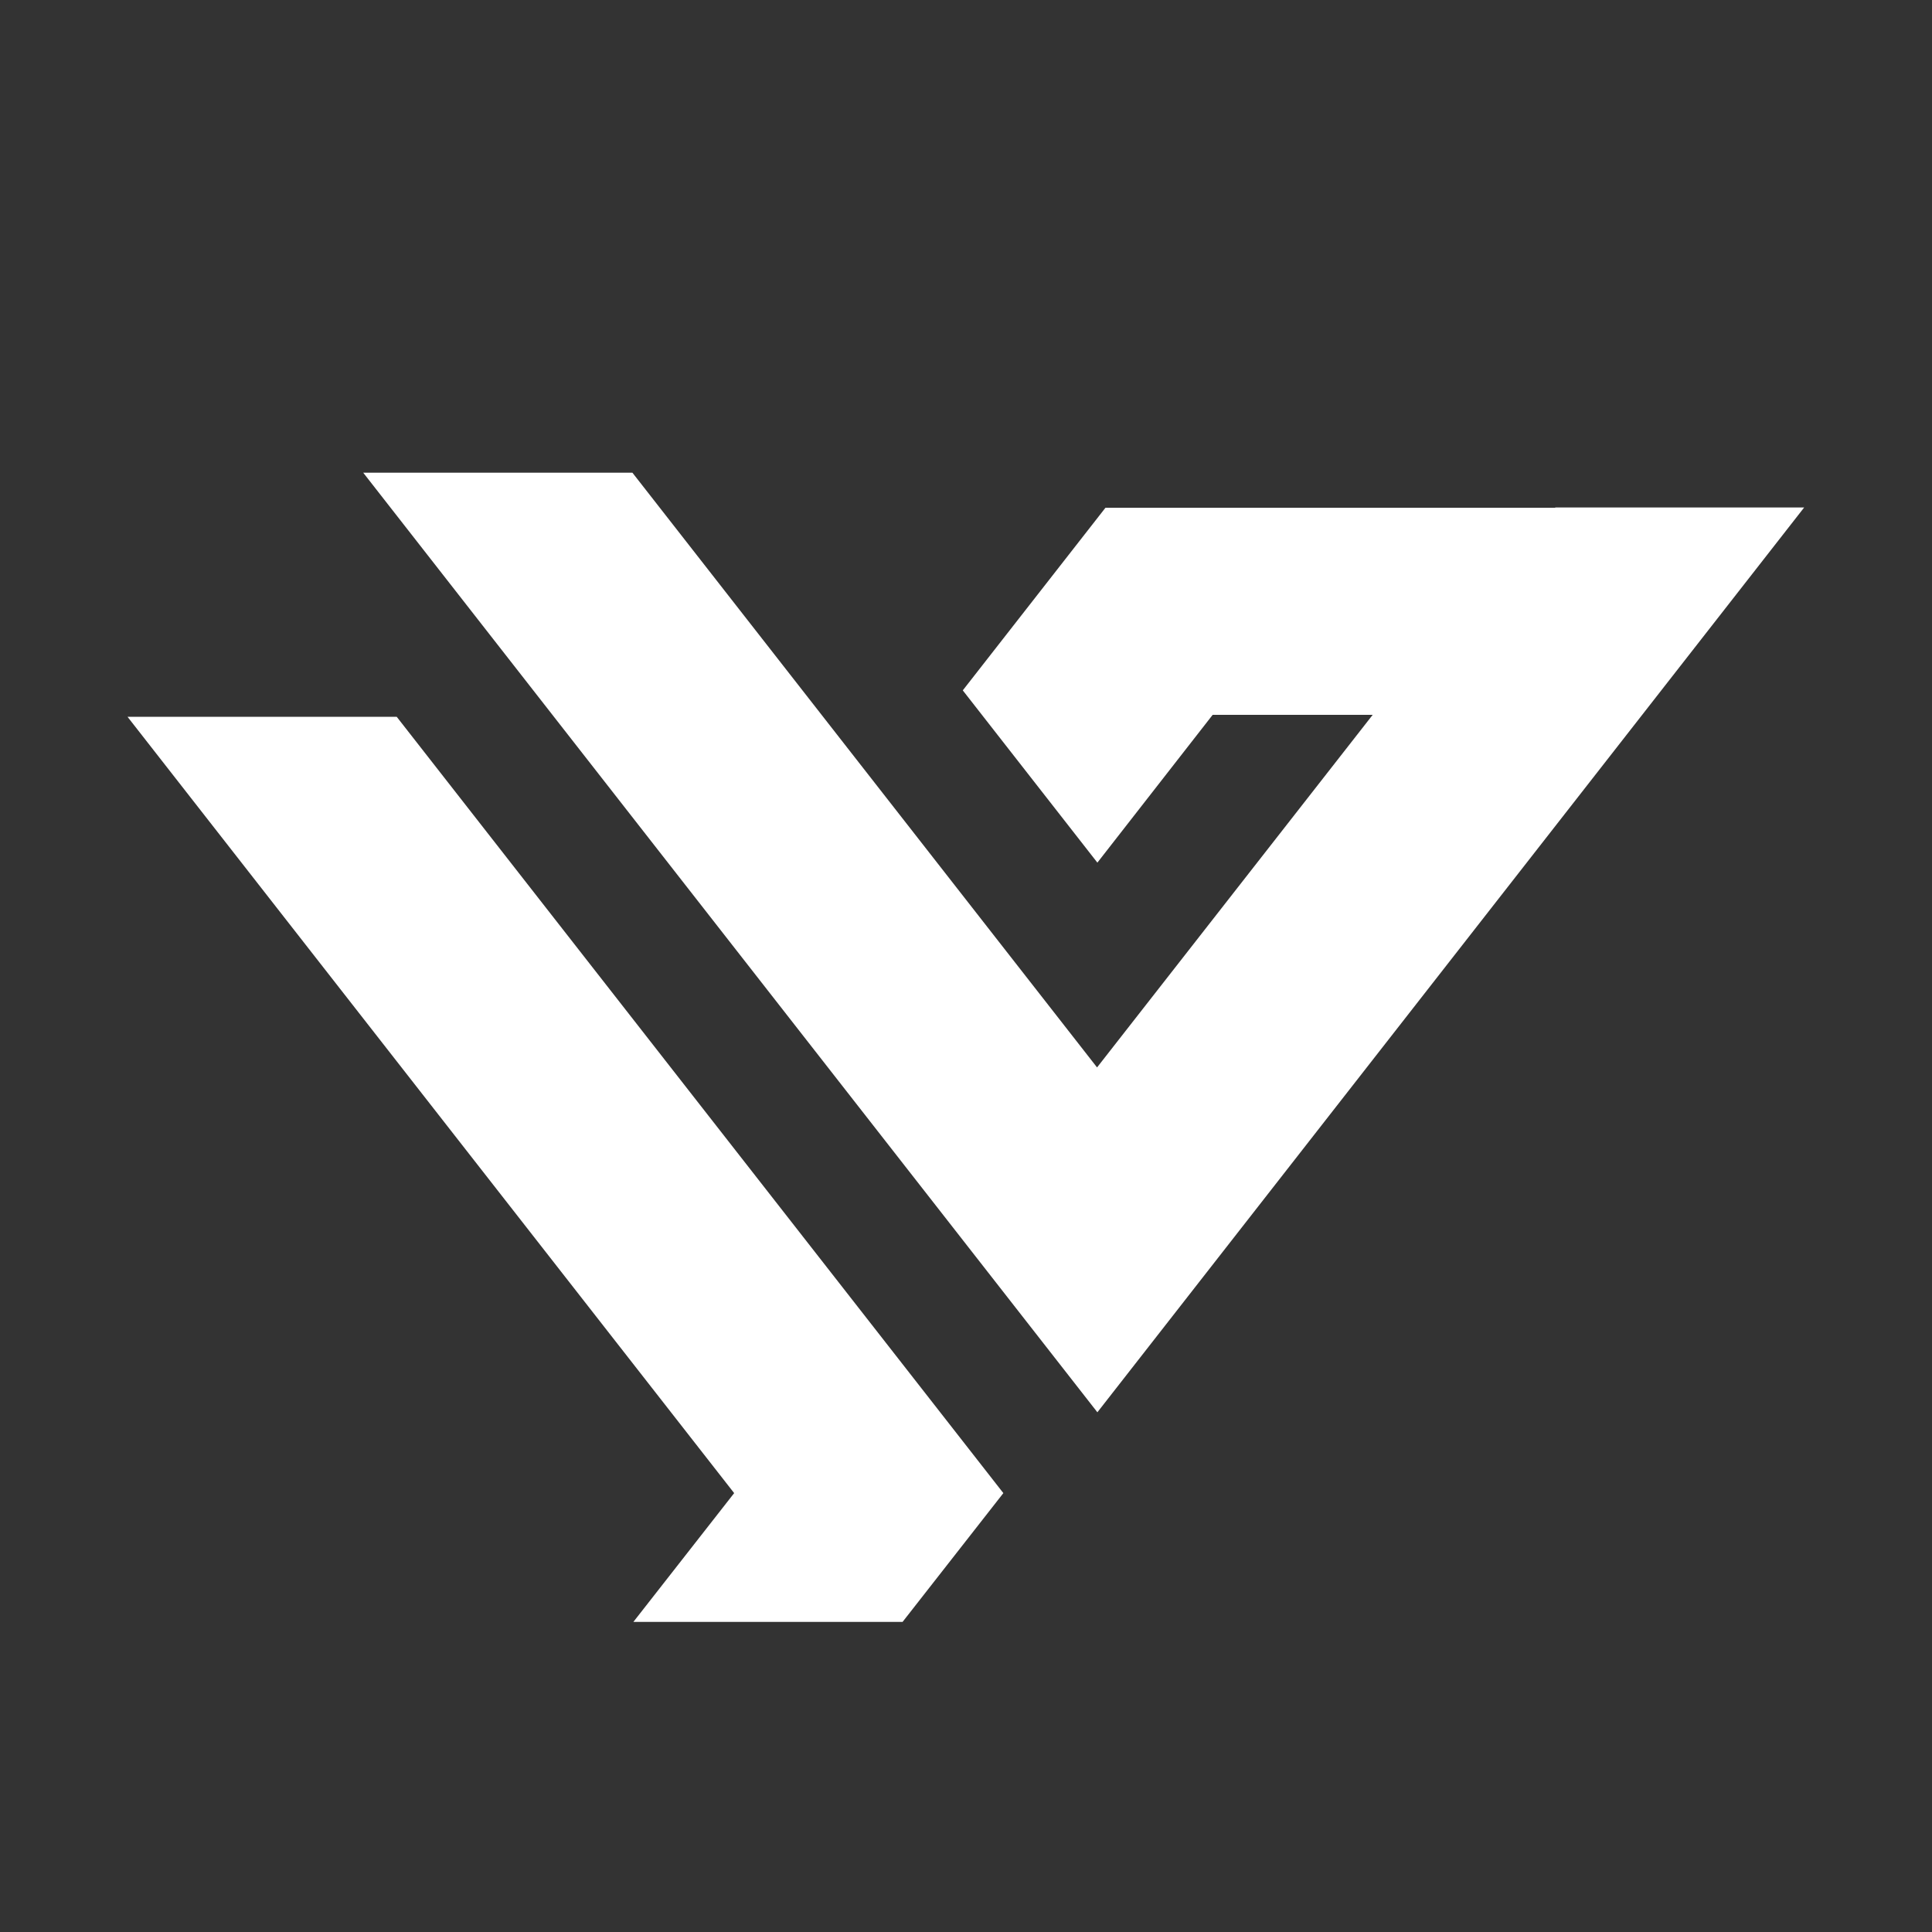 <?xml version="1.0" encoding="UTF-8"?>
<svg id="_レイヤー_1" data-name="レイヤー_1" xmlns="http://www.w3.org/2000/svg" version="1.1" viewBox="0 0 600 600">
  <rect x="0" y="0" width="600" height="600" fill="#333333" stroke="none"/>
  <!-- Generator: Adobe Illustrator 29.8.1, SVG Export Plug-In . SVG Version: 2.1.1 Build 2)  -->
  <defs>
    <style>
      .st0 {
        fill: #fff;
      }
    </style>
  </defs>
  <path id="_複合パス" data-name="複合パス" class="st0" d="M311.6,463.7h0l-31.3,40h-83.6l31.3-40h0L39.6,222.6h83.6l188.4,241.1ZM483,157.7h-139.7l-44.3,56.7,41.8,53.5,35.8-45.9h49.7l-85.6,109.5-144.3-184.7h-83.6l228,291.8,219.5-281h-77.3Z"/>
</svg>